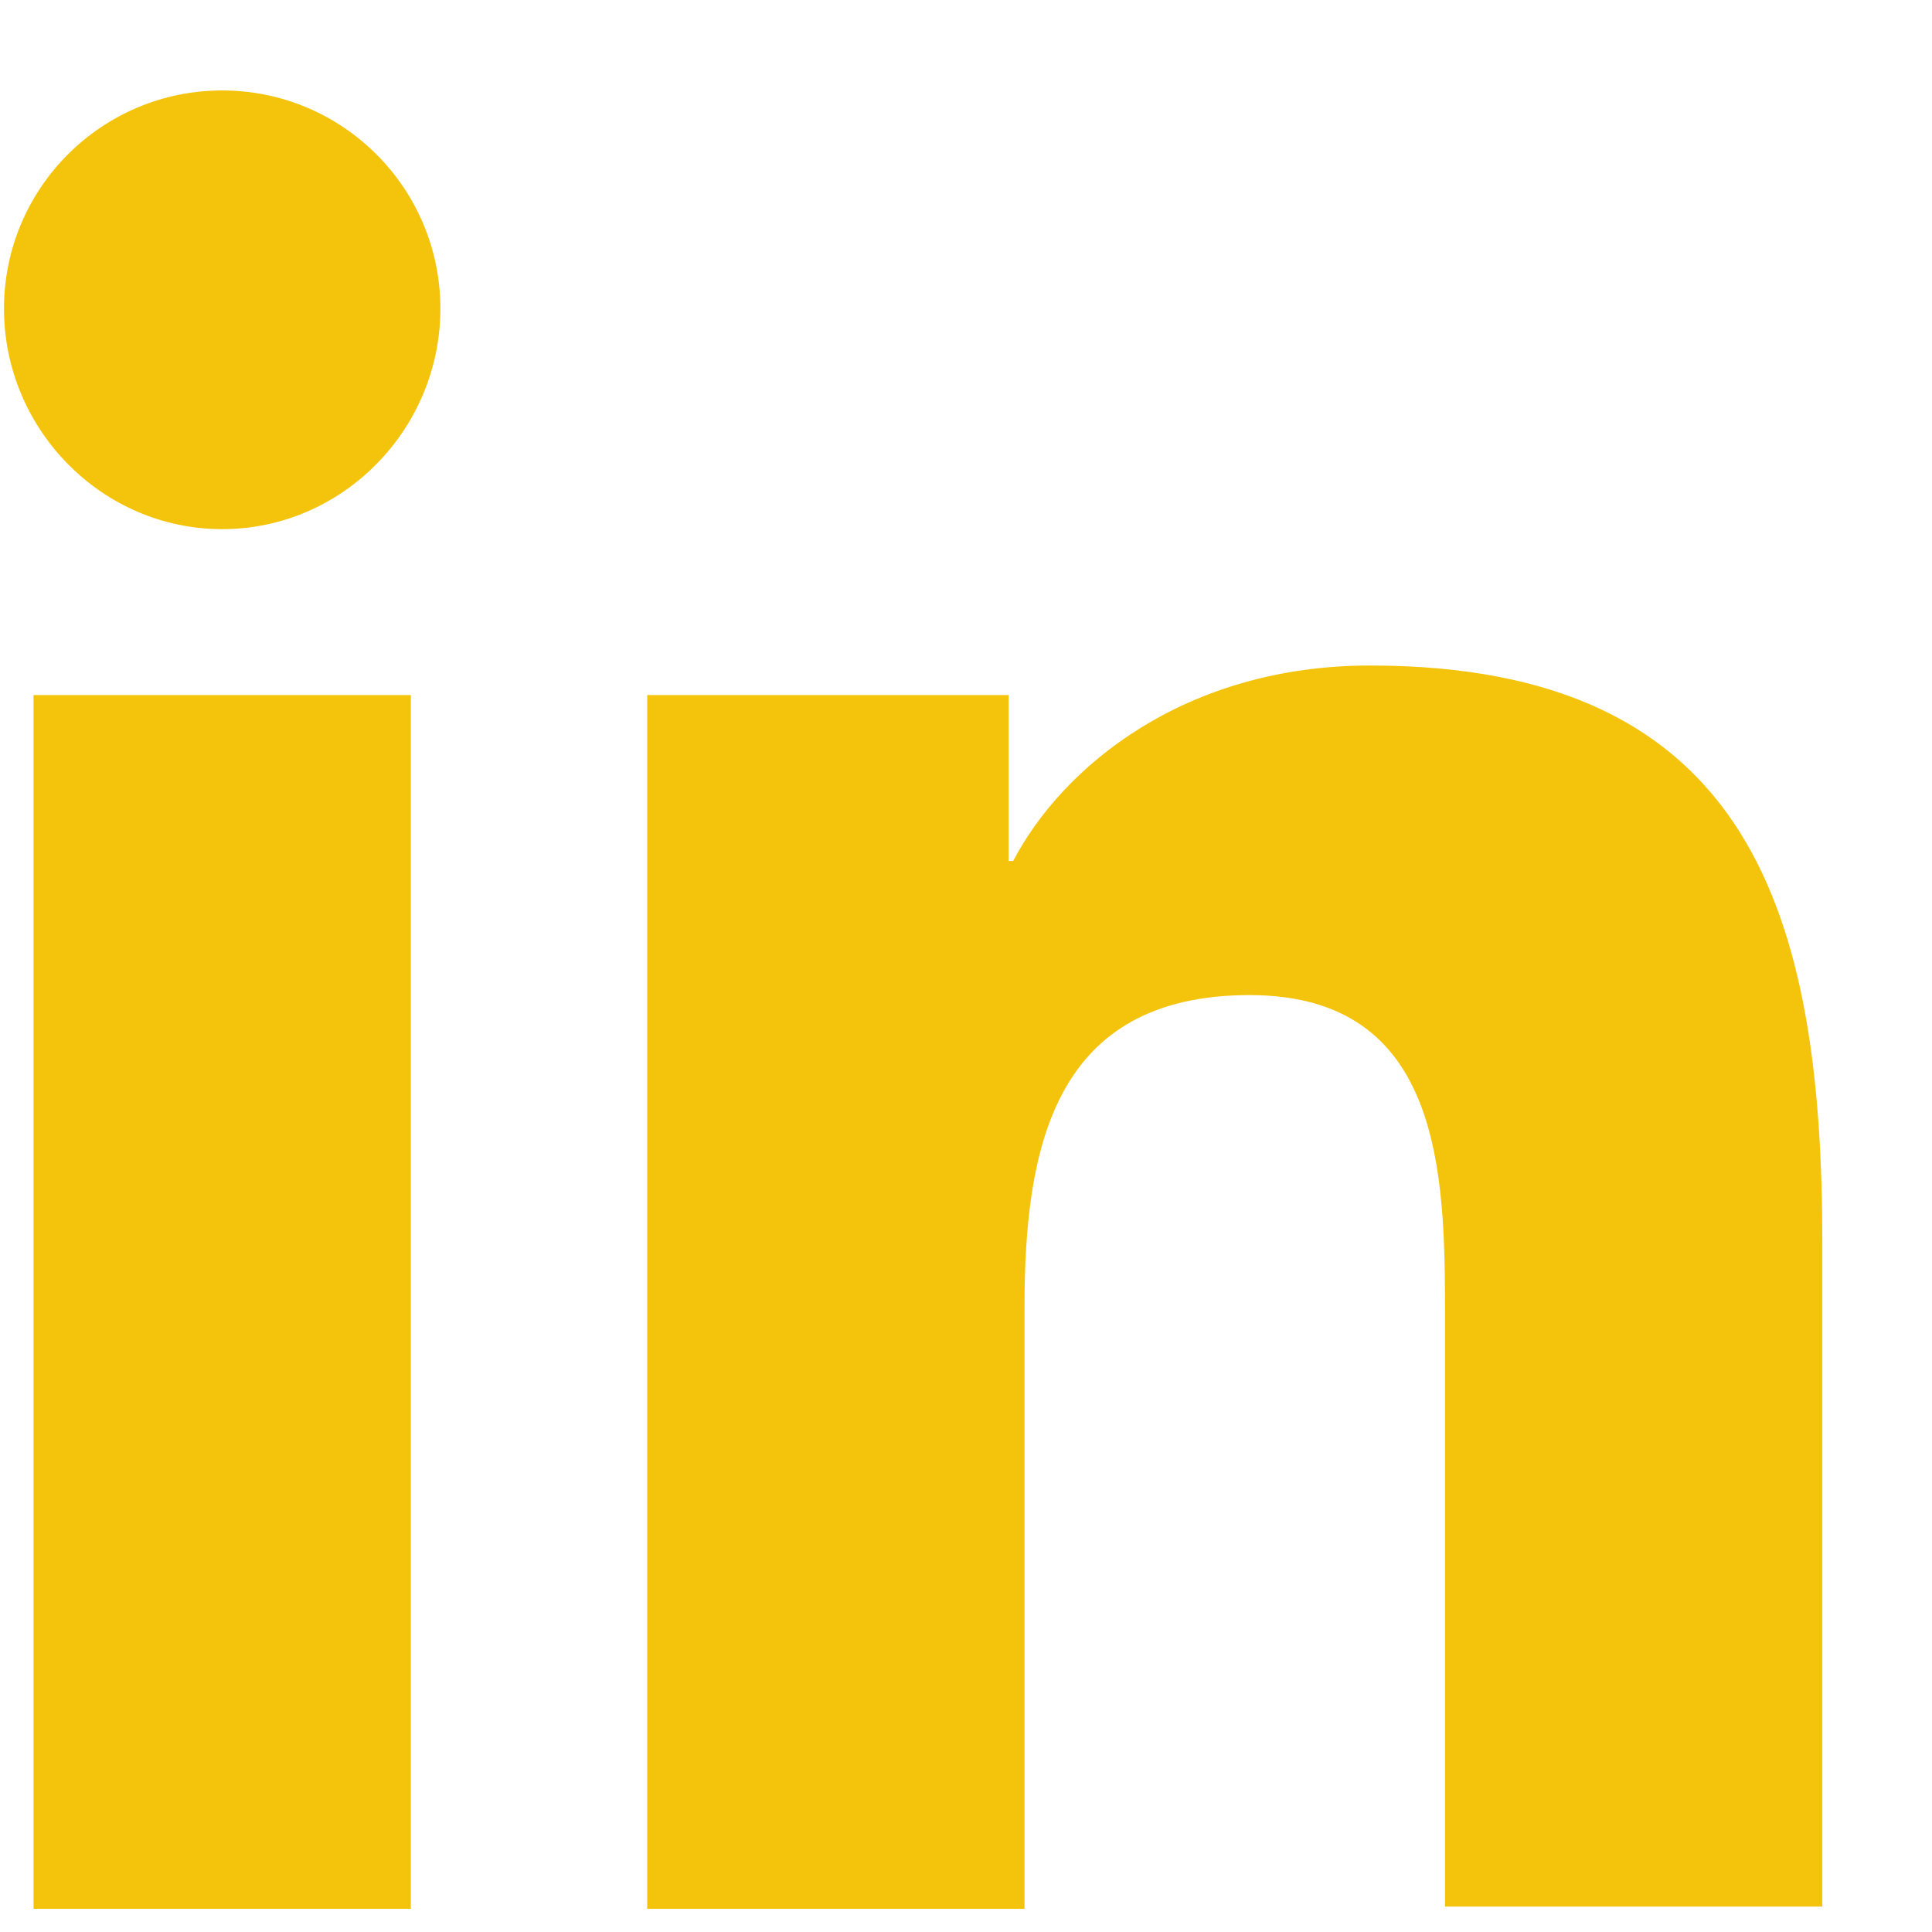<?xml version="1.0" encoding="UTF-8"?>
<svg xmlns="http://www.w3.org/2000/svg" width="17" height="17" viewBox="0 0 17 17" fill="none">
  <path d="M16.035 16.796V10.936C16.035 8.056 15.415 5.856 12.055 5.856C10.435 5.856 9.355 6.736 8.915 7.576H8.875V6.116L5.695 6.116L5.695 16.796H9.015L9.015 11.496C9.015 10.096 9.275 8.756 10.995 8.756C12.695 8.756 12.715 10.336 12.715 11.576L12.715 16.776H16.035V16.796Z" fill="#F4C40C"></path>
  <path d="M0.295 6.116L3.615 6.116L3.615 16.796H0.295L0.295 6.116Z" fill="#F4C40C"></path>
  <path d="M1.955 0.796C0.895 0.796 0.035 1.656 0.035 2.716C0.035 3.776 0.895 4.656 1.955 4.656C3.015 4.656 3.875 3.776 3.875 2.716C3.875 1.656 3.015 0.796 1.955 0.796V0.796Z" fill="#F4C40C"></path>
</svg>
